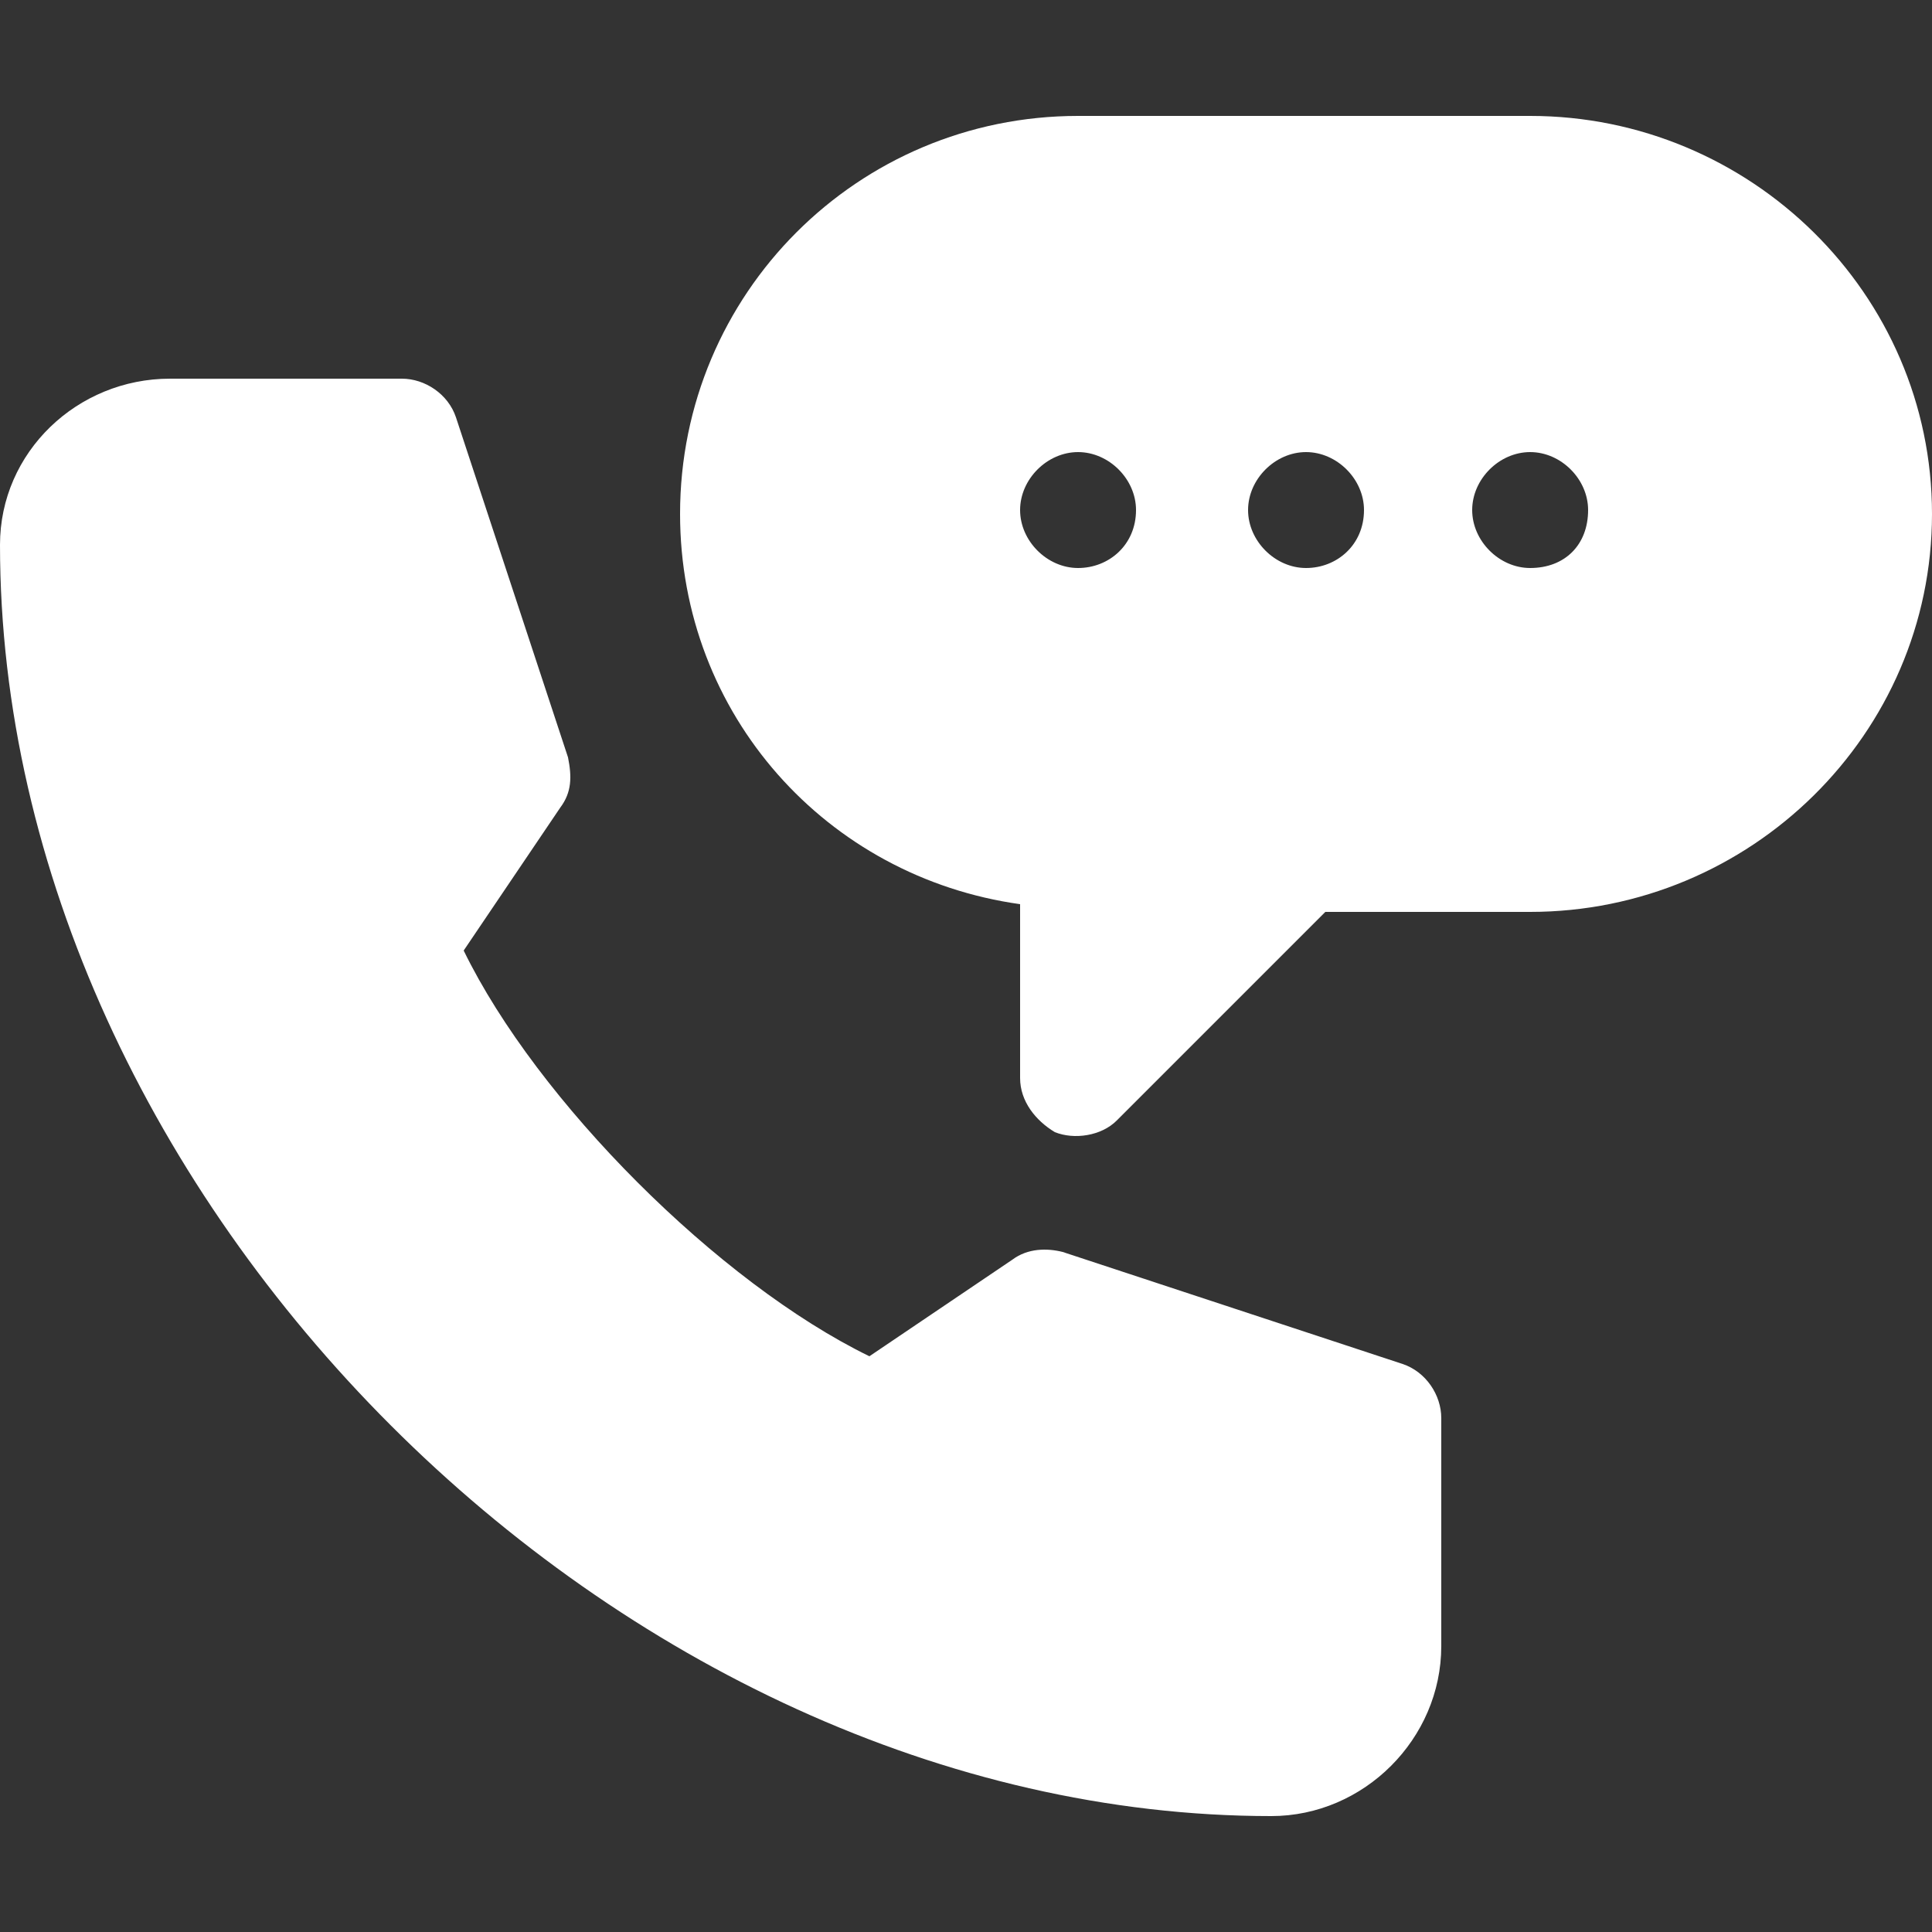 <?xml version="1.0" encoding="utf-8"?>
<!-- Generator: Adobe Illustrator 23.0.2, SVG Export Plug-In . SVG Version: 6.00 Build 0)  -->
<svg version="1.1" id="Layer_1" xmlns="http://www.w3.org/2000/svg" xmlns:xlink="http://www.w3.org/1999/xlink" x="0px" y="0px"
	 viewBox="0 0 50 50" style="enable-background:new 0 0 50 50;" xml:space="preserve">
<rect x="0" y="0" width="50" height="50" fill="#333333" stroke="none"/>
<style type="text/css">
	.st0{fill:#ffffff;}
</style>
<g>
	<path class="st0" d="M39.6,3H27.9c-5.7,0-10.3,4.6-10.3,10.3c0,5.2,3.8,9.4,8.8,10.1v4.5c0,0.6,0.4,1.1,0.9,1.4
		c0.5,0.2,1.2,0.1,1.6-0.3l5.4-5.4h5.3c5.7,0,10.4-4.6,10.4-10.3S45.3,3,39.6,3z M27.9,14.7c-0.8,0-1.5-0.7-1.5-1.5
		c0-0.8,0.7-1.5,1.5-1.5c0.8,0,1.5,0.7,1.5,1.5C29.4,14.1,28.7,14.7,27.9,14.7z M33.8,14.7c-0.8,0-1.5-0.7-1.5-1.5
		c0-0.8,0.7-1.5,1.5-1.5c0.8,0,1.5,0.7,1.5,1.5C35.3,14.1,34.6,14.7,33.8,14.7z M39.6,14.7c-0.8,0-1.5-0.7-1.5-1.5
		c0-0.8,0.7-1.5,1.5-1.5c0.8,0,1.5,0.7,1.5,1.5C41.1,14.1,40.5,14.7,39.6,14.7z"/>
	<path class="st0" d="M32.9,47c2.4,0,4.4-2,4.4-4.4v-5.9c0-0.6-0.4-1.2-1-1.4l-8.8-2.9c-0.4-0.1-0.9-0.1-1.3,0.2l-3.7,2.5
		c-3.9-1.9-8.6-6.6-10.5-10.5l2.5-3.7c0.3-0.4,0.3-0.8,0.2-1.3l-2.9-8.8c-0.2-0.6-0.8-1-1.4-1h-6C2,9.8,0,11.7,0,14.1
		C0,31,16,47,32.9,47z"/>
</g>
</svg>
